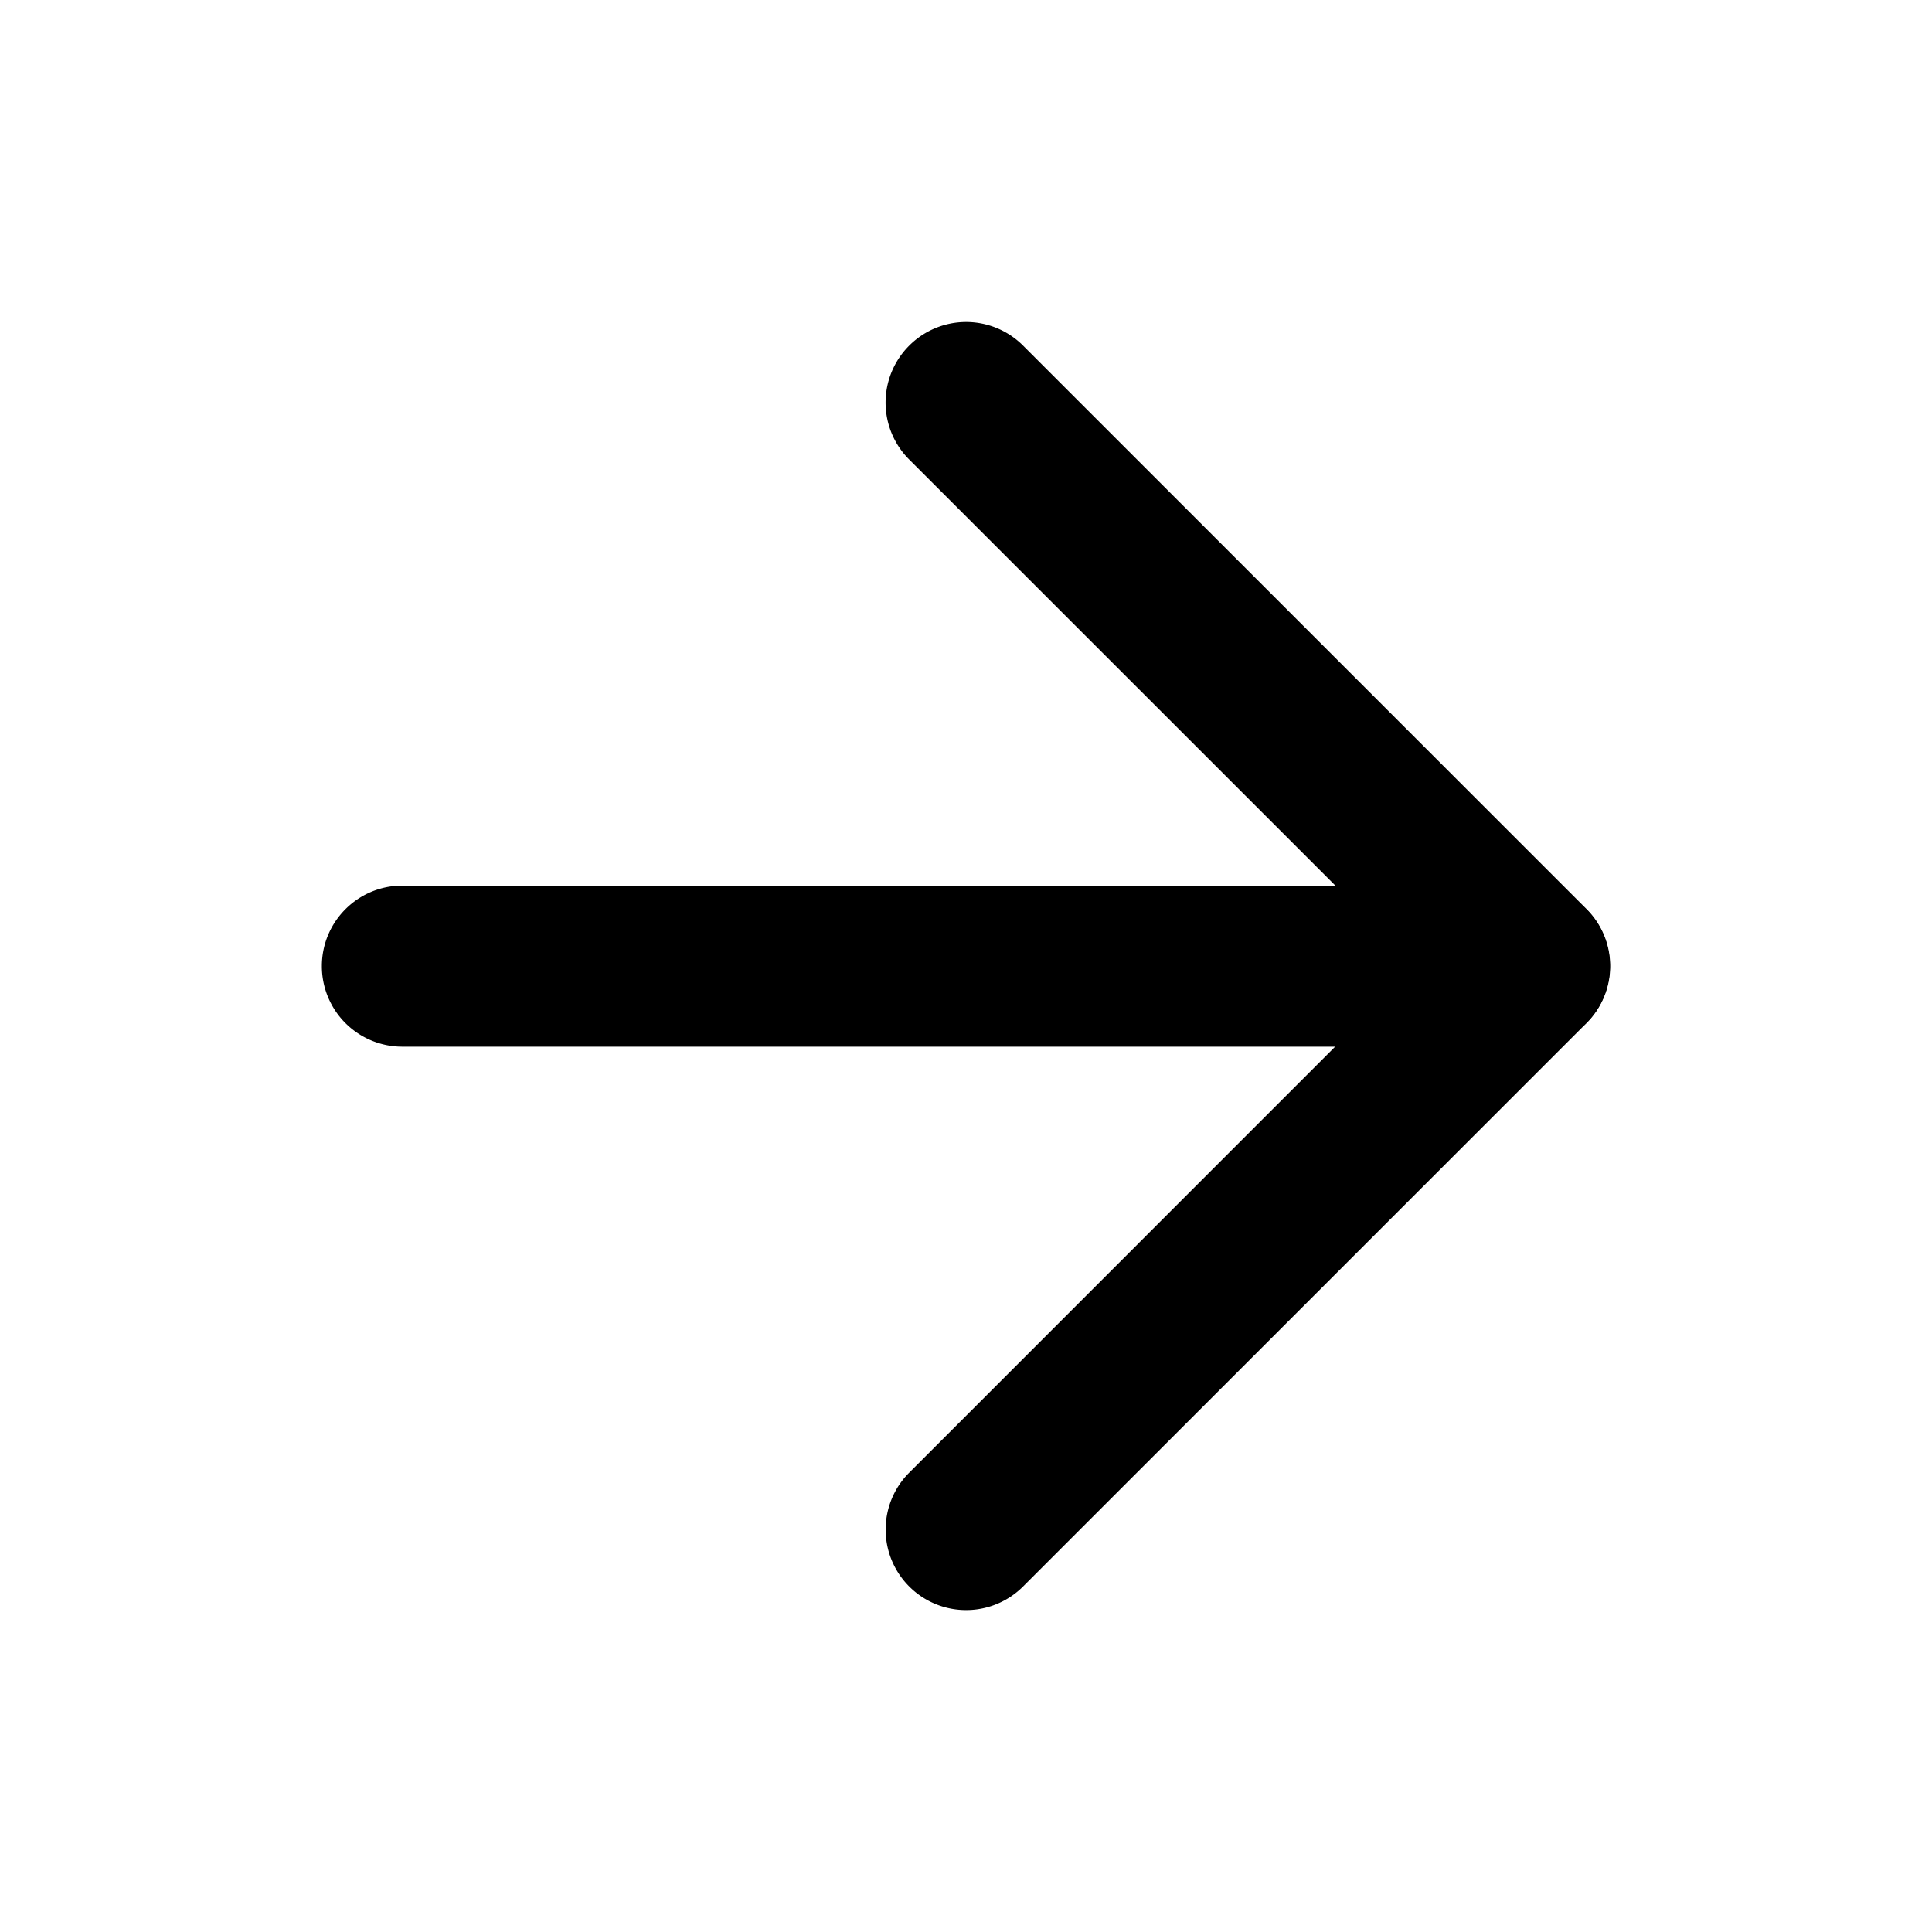 <svg xmlns="http://www.w3.org/2000/svg" width="20" height="20" fill="none"><path fill="#000" fill-rule="evenodd" d="M3.332 10.001c0-.46.373-.833.833-.833h11.667a.833.833 0 1 1 0 1.667H4.165A.833.833 0 0 1 3.332 10Z" clip-rule="evenodd"/><path fill="#000" fill-rule="evenodd" d="M9.412 3.578a.833.833 0 0 1 1.179 0l5.833 5.833a.833.833 0 0 1 0 1.179l-5.833 5.833a.833.833 0 1 1-1.179-1.178L14.656 10 9.412 4.757a.833.833 0 0 1 0-1.179Z" clip-rule="evenodd"/></svg>